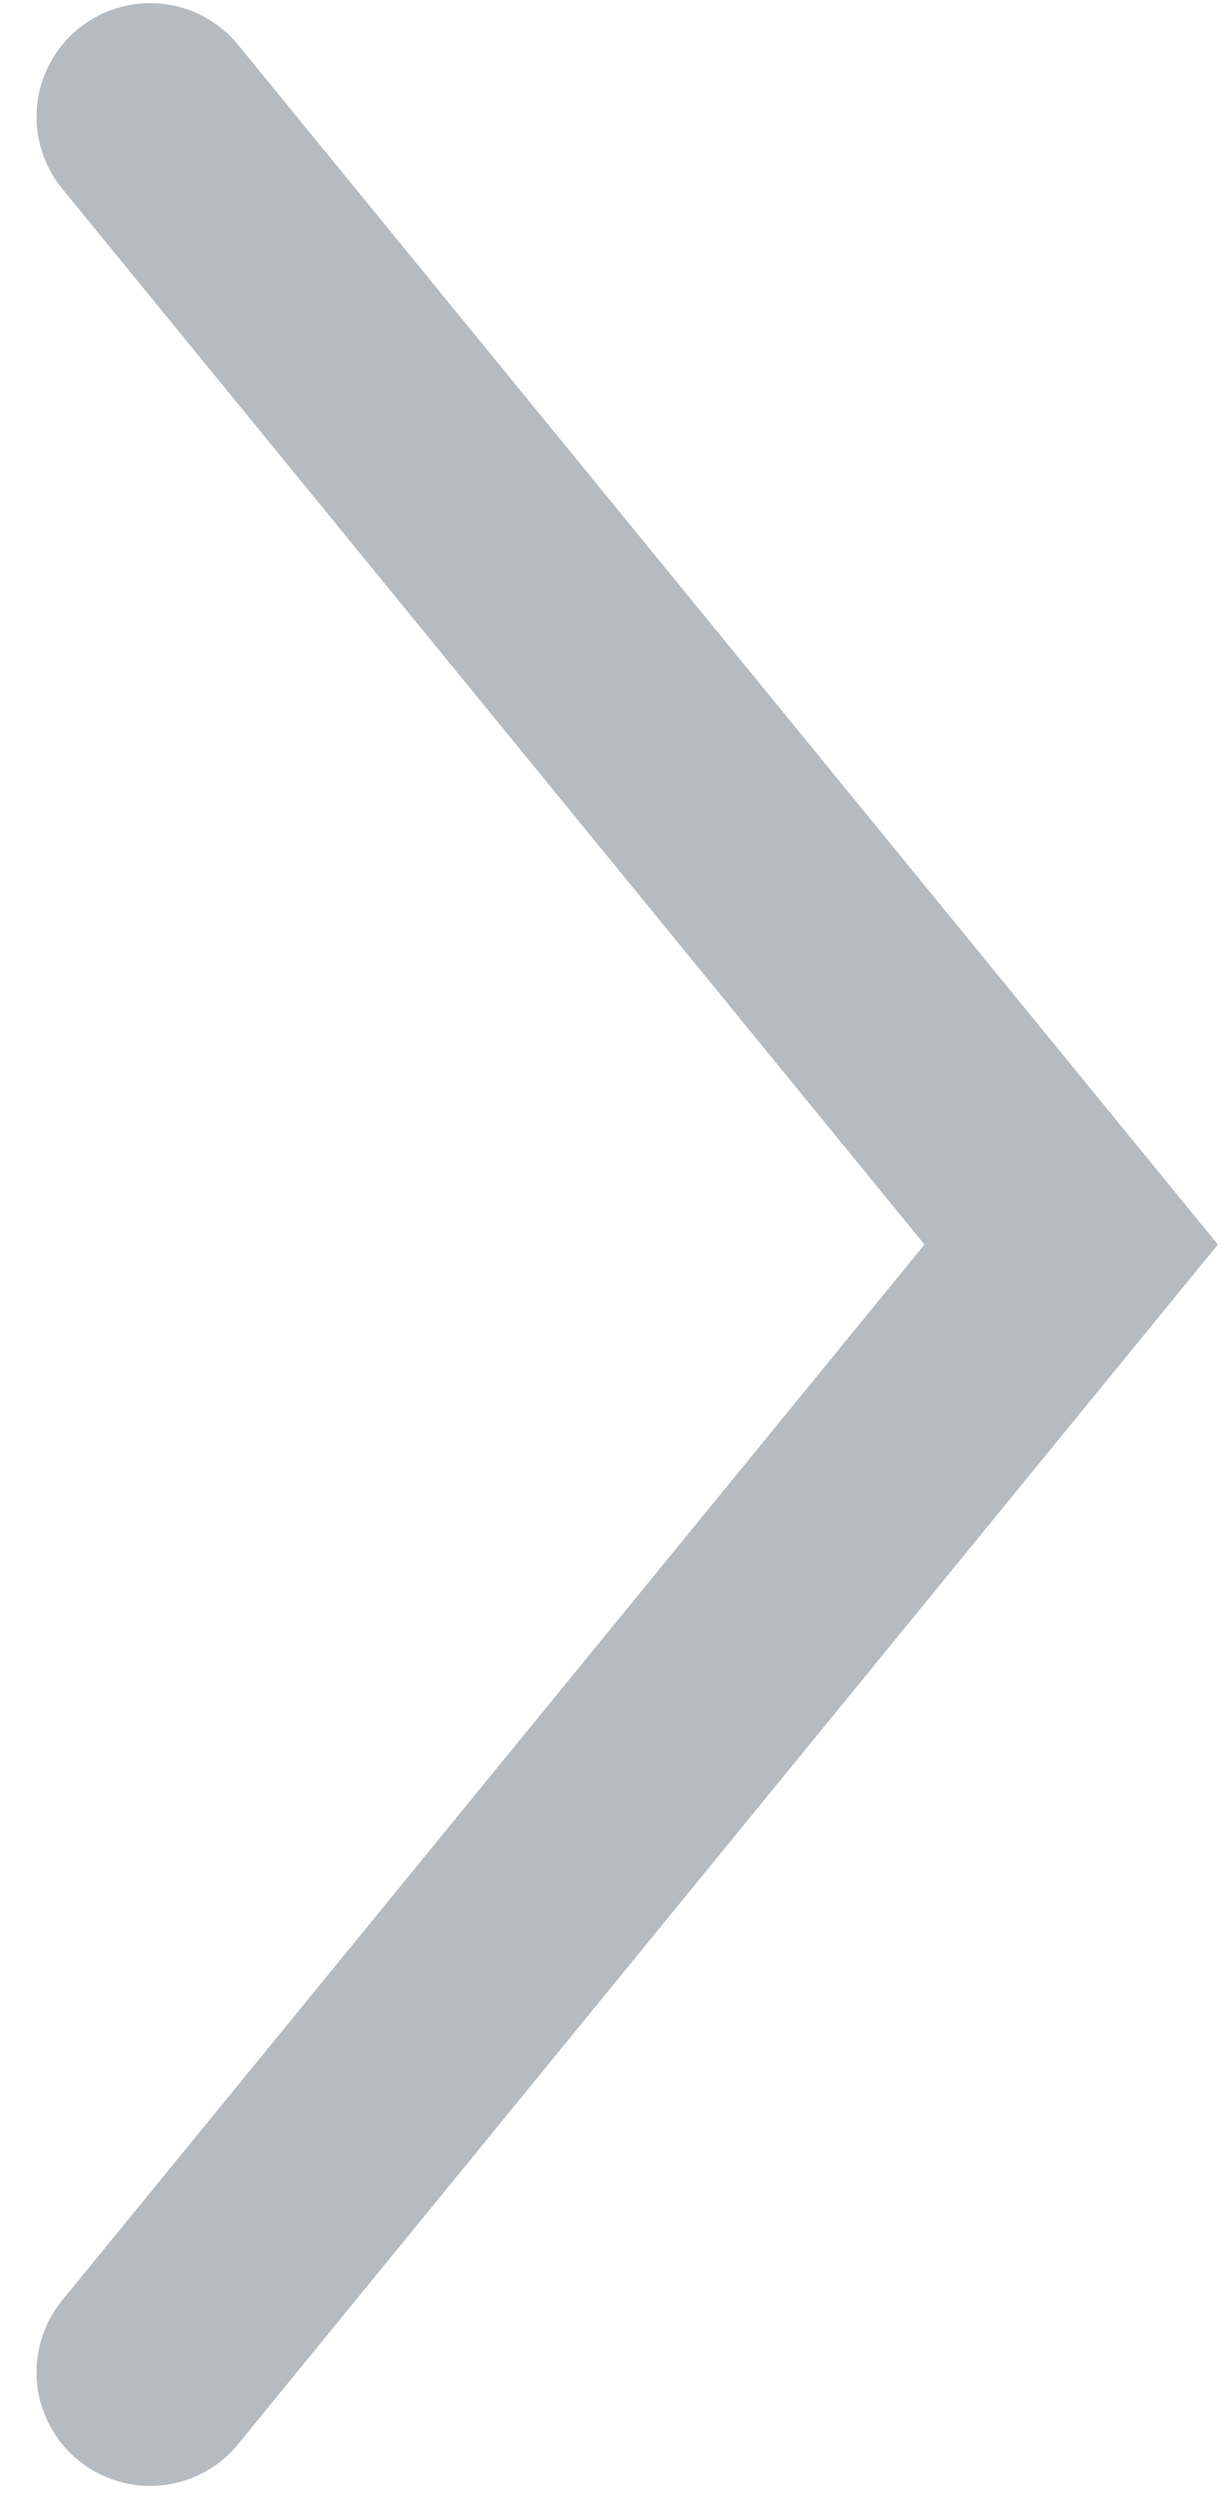 <svg width="27" height="55" viewBox="0 0 27 55" fill="none" xmlns="http://www.w3.org/2000/svg">
<path d="M3.304 52.194L23.571 27.382L3.304 2.569" stroke="#B6BBC1" stroke-width="5" stroke-linecap="round"/>
</svg>
